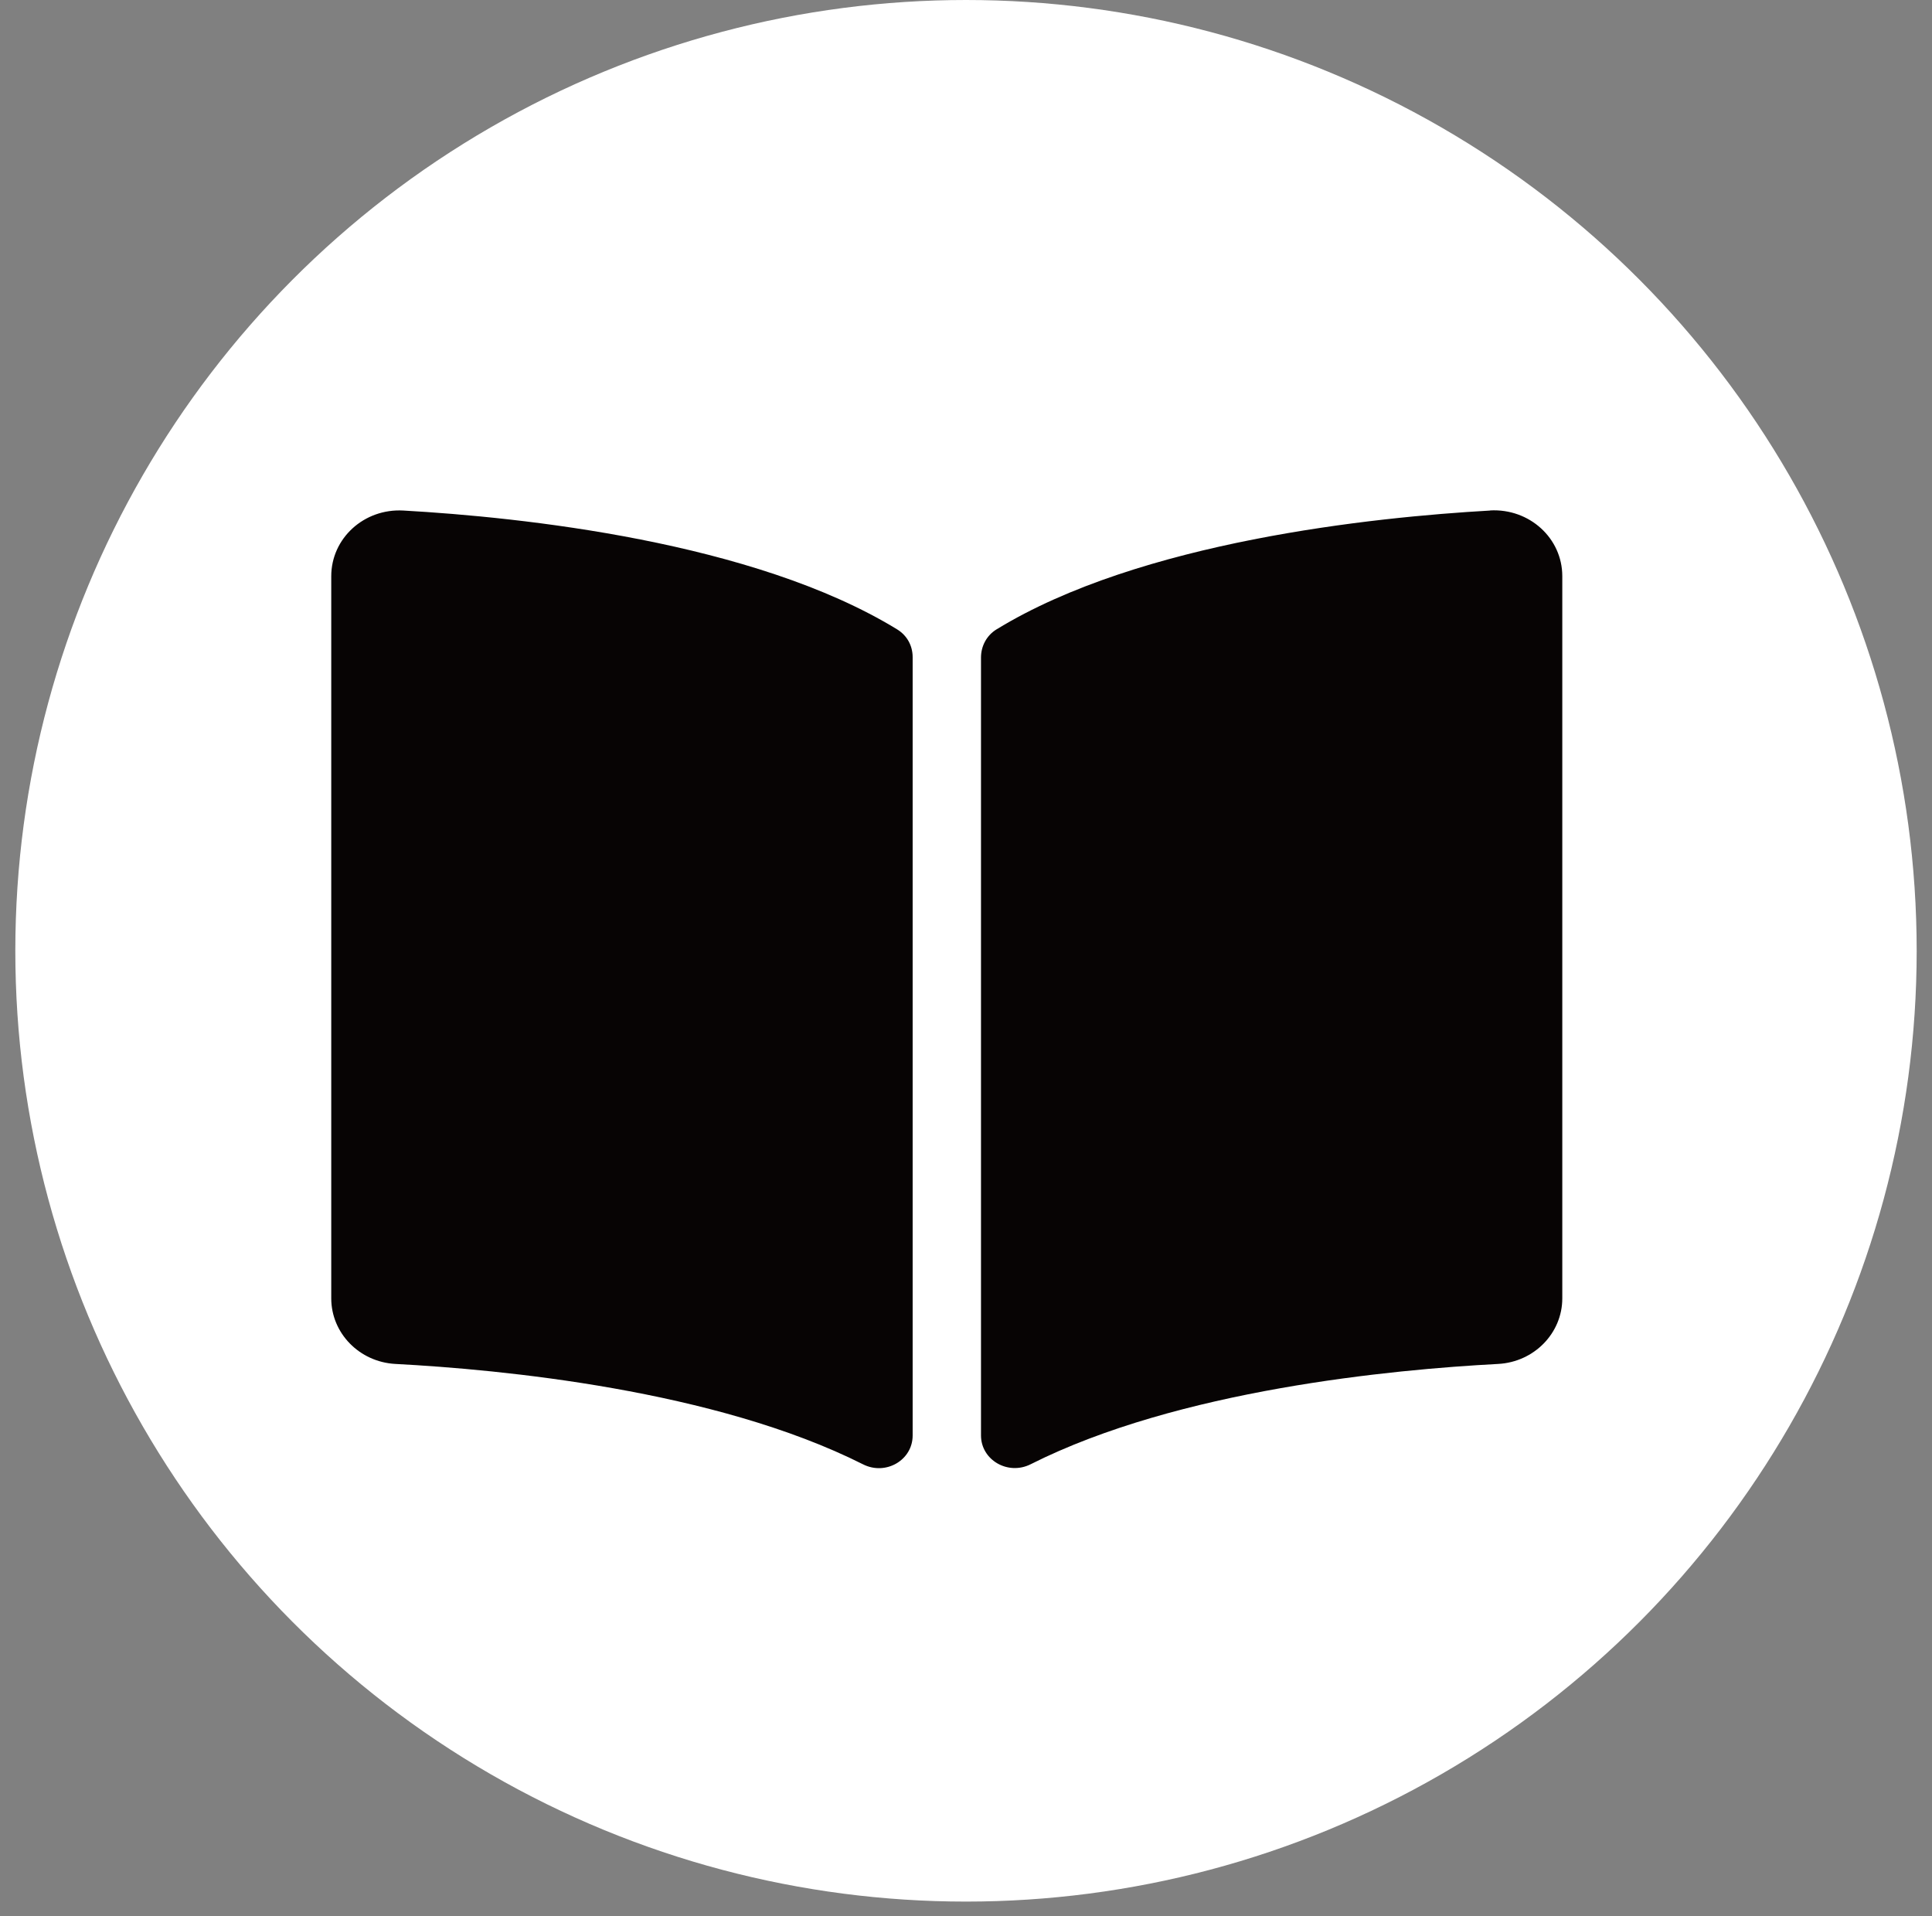 <svg xmlns="http://www.w3.org/2000/svg" id="a" viewBox="0 0 180.34 178.86"><rect x="0" y="0" width="180.34" height="178.86" fill="#808080" stroke="none"/><defs><style>.b{fill:#fff;}.c{fill:#070404;}</style></defs><circle class="b" cx="90.17" cy="88.74" r="88.74"></circle><path class="c" d="M139.1,47.65c-10.93,.62-32.66,2.88-46.08,11.09-.93,.57-1.45,1.57-1.45,2.63v72.6c0,2.3,2.52,3.76,4.64,2.69,13.8-6.95,33.76-8.84,43.63-9.36,3.37-.18,5.99-2.88,5.99-6.12V53.77c0-3.53-3.06-6.33-6.74-6.13Zm-55.36,11.09c-13.41-8.21-35.14-10.47-46.08-11.09-3.68-.21-6.74,2.59-6.74,6.13V121.18c0,3.24,2.62,5.94,5.99,6.12,9.87,.52,29.84,2.42,43.65,9.37,2.12,1.07,4.63-.39,4.63-2.69V61.33c0-1.06-.52-2.02-1.45-2.59Z"></path></svg>